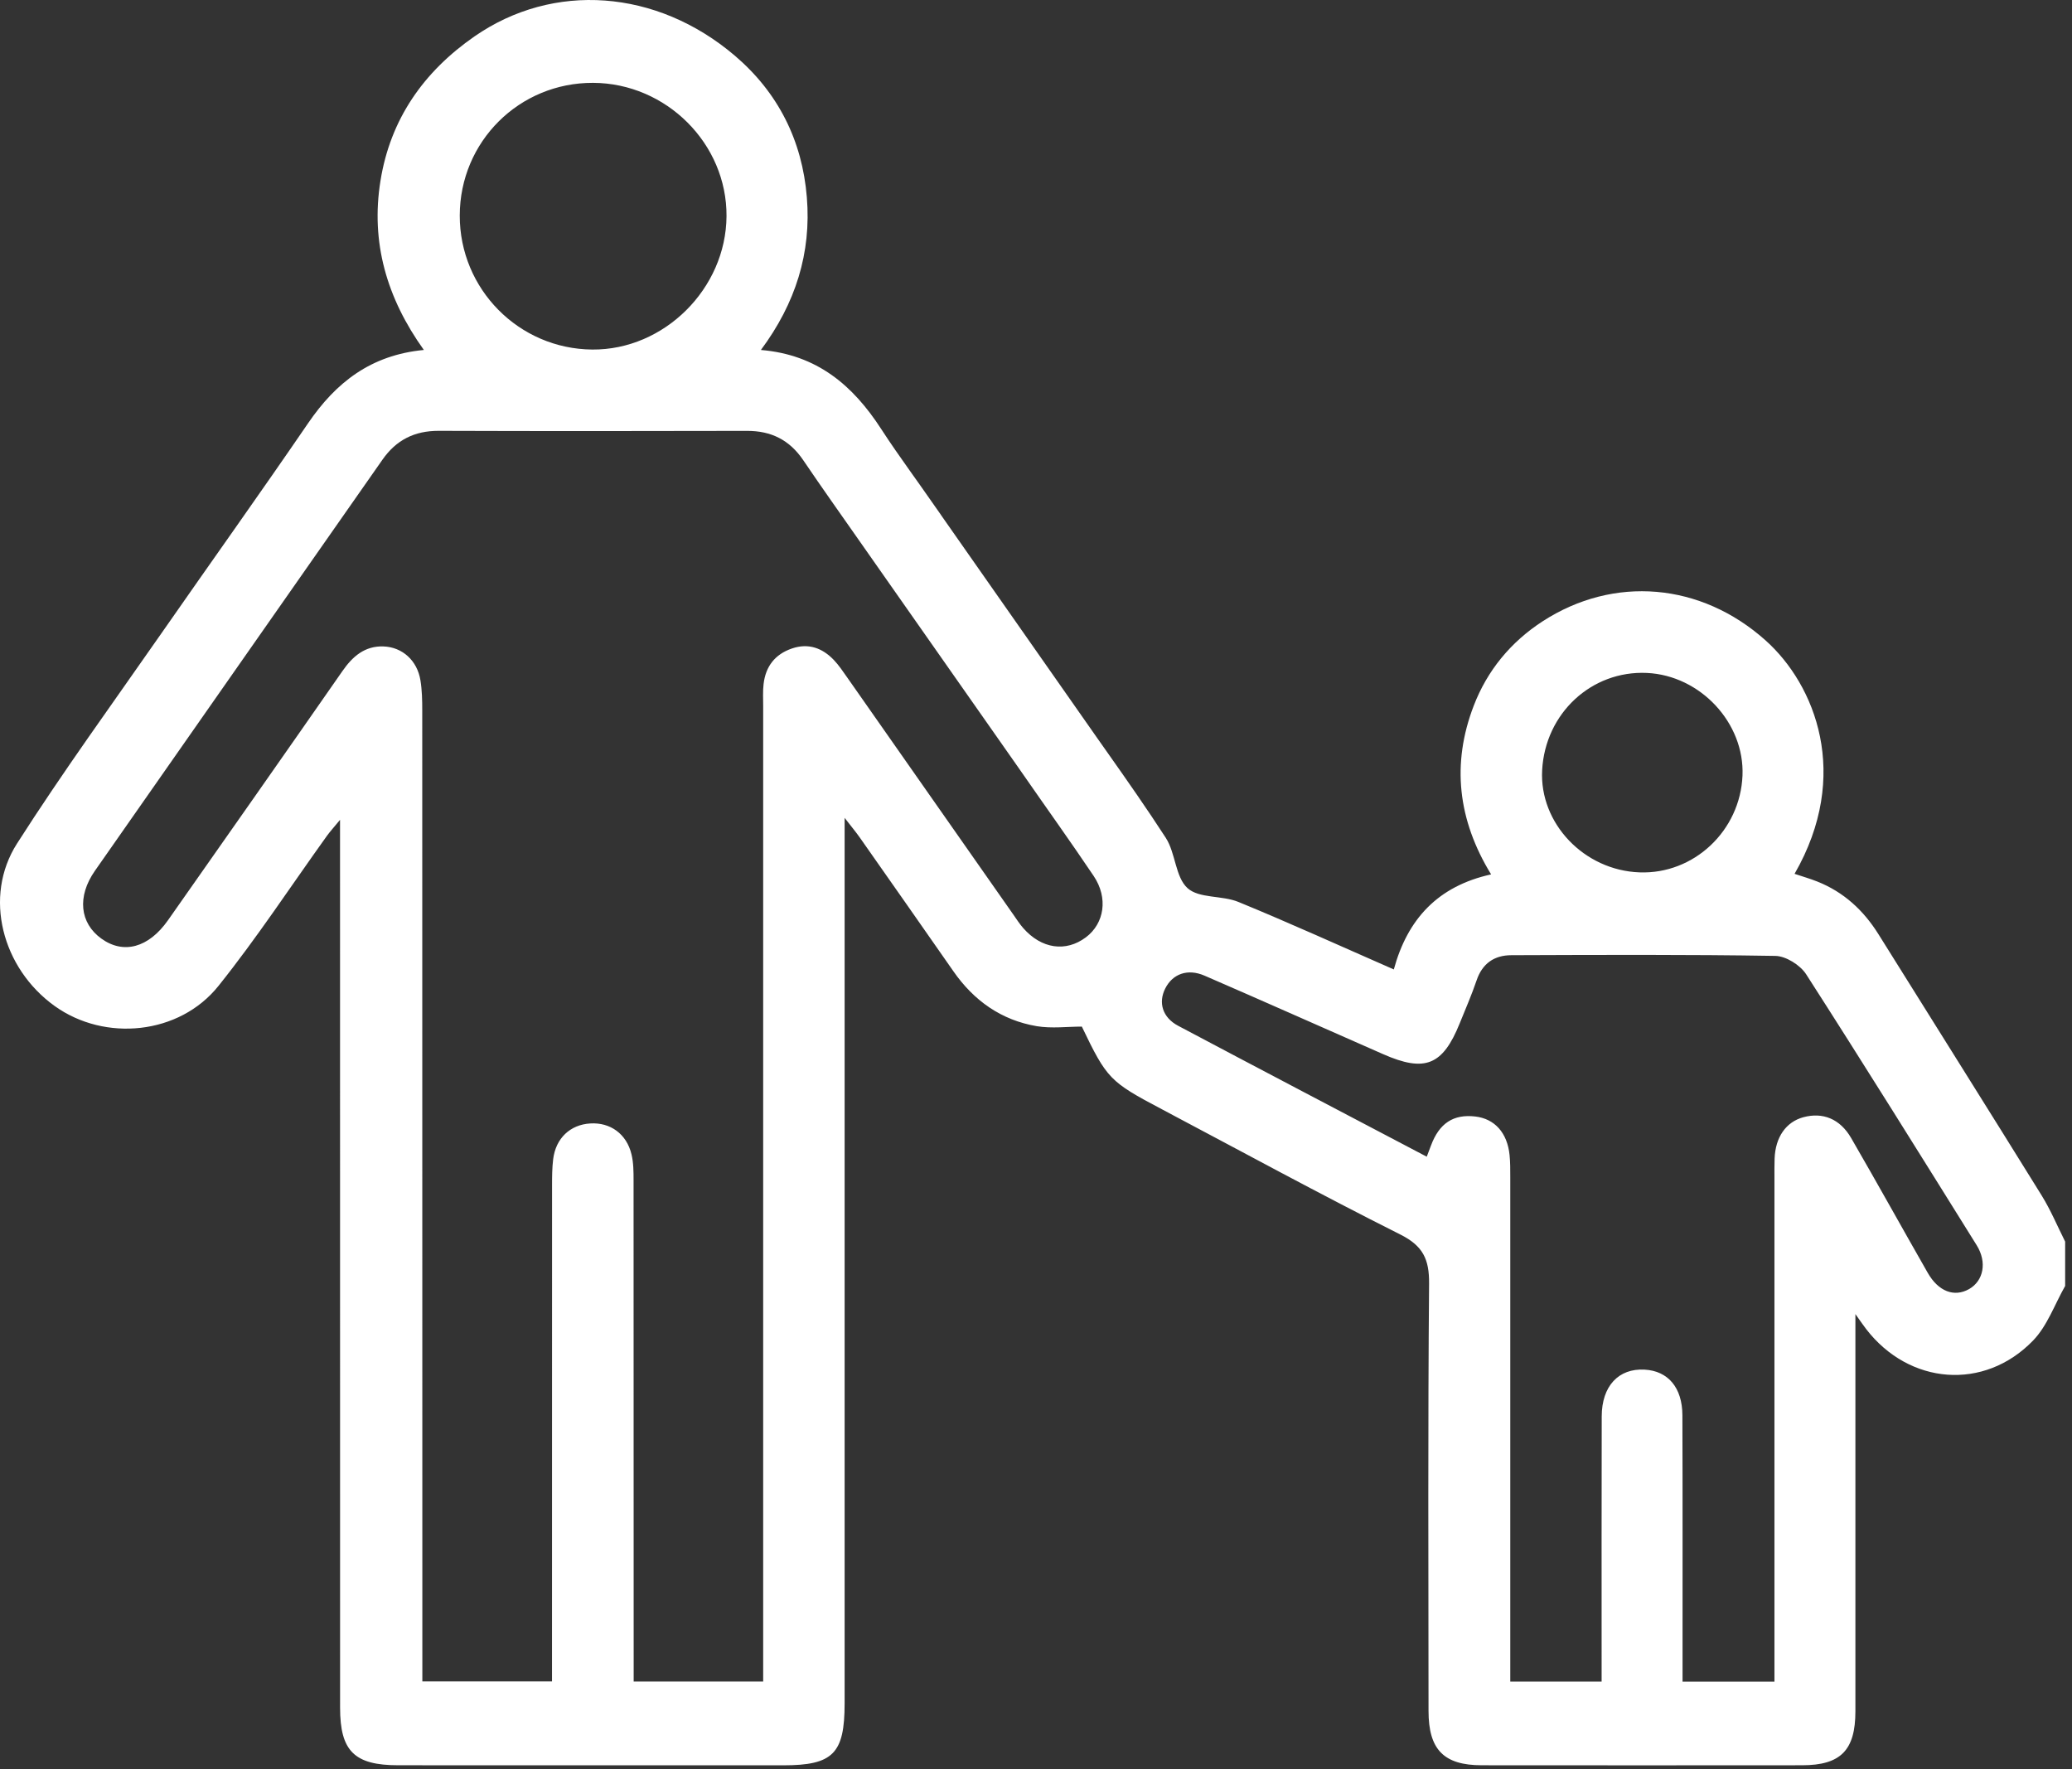 <svg xmlns="http://www.w3.org/2000/svg" xmlns:xlink="http://www.w3.org/1999/xlink" xmlns:serif="http://www.serif.com/" width="100%" height="100%" viewBox="0 0 164 140" xml:space="preserve" style="fill-rule:evenodd;clip-rule:evenodd;stroke-linejoin:round;stroke-miterlimit:2;"><rect x="0" y="0" width="164" height="140" fill="#333333" stroke="none"/> <path d="M161.604,94.613C157.324,87.707 152.991,80.833 148.687,73.938C147.496,72.032 145.925,70.585 143.823,69.754C143.248,69.526 142.652,69.358 142.041,69.151C146.545,61.326 143.668,54.188 139.751,50.683C134.623,46.095 127.733,45.519 122.098,49.168C119.58,50.803 117.714,53.061 116.643,55.858C114.885,60.438 115.38,64.882 118.022,69.195C113.806,70.126 111.408,72.728 110.321,76.717C106.093,74.867 102.092,73.044 98.027,71.378C96.732,70.842 94.91,71.114 93.994,70.283C93.023,69.404 93.055,67.513 92.275,66.306C90.78,64 89.206,61.75 87.623,59.508C87.375,59.156 87.123,58.801 86.876,58.449L74.502,40.788L74.47,40.736L72.851,38.43L72.843,38.418C72.579,38.05 72.315,37.679 72.056,37.311C71.265,36.196 70.477,35.077 69.734,33.93C67.516,30.517 64.694,28.067 60.226,27.695C62.972,24.002 64.223,20.018 63.863,15.617C63.499,11.125 61.589,7.328 58.168,4.41C51.973,-0.866 43.796,-1.449 37.553,2.883C33.54,5.669 30.899,9.417 30.115,14.305C29.328,19.177 30.611,23.593 33.548,27.694C29.332,28.098 26.582,30.284 24.396,33.477C20.587,39.044 16.663,44.536 12.806,50.075C8.953,55.61 4.977,61.07 1.348,66.753C-1.342,70.961 0.169,76.629 4.325,79.61C8.298,82.46 14.193,81.896 17.294,78.019C20.343,74.21 23.029,70.11 25.879,66.141C26.127,65.797 26.415,65.486 26.914,64.878L26.914,67.176C26.914,89.833 26.914,112.486 26.918,135.139C26.918,138.576 28.049,139.695 31.526,139.695C41.681,139.699 51.841,139.699 61.996,139.699C65.933,139.699 66.852,138.772 66.852,134.803L66.852,64.722C67.443,65.485 67.767,65.869 68.055,66.281C70.529,69.806 72.999,73.327 75.461,76.86C77.084,79.194 79.258,80.733 82.063,81.208C83.246,81.404 84.489,81.24 85.628,81.24C87.614,85.377 87.842,85.604 91.943,87.771C98.23,91.096 104.476,94.501 110.831,97.691C112.625,98.59 113.129,99.641 113.113,101.572C113.017,112.846 113.061,124.121 113.069,135.395C113.069,138.452 114.272,139.691 117.277,139.695C125.734,139.703 134.187,139.703 142.644,139.695C145.693,139.691 146.856,138.504 146.856,135.427C146.86,125.591 146.856,115.752 146.856,105.916L146.856,103.99C147.304,104.617 147.499,104.909 147.711,105.181C151.116,109.593 157.047,110.081 160.916,106.088C162.047,104.921 162.627,103.222 163.458,101.764L163.458,98.255C162.847,97.04 162.319,95.769 161.604,94.614L161.604,94.613ZM46.941,6.556C52.74,6.58 57.544,11.376 57.504,17.111C57.464,22.846 52.568,27.706 46.881,27.662C41.062,27.614 36.378,22.874 36.39,17.051C36.402,11.204 41.098,6.536 46.941,6.556ZM85.948,74.175C84.361,75.366 82.435,75.09 80.992,73.448C80.712,73.128 80.48,72.773 80.237,72.421C75.845,66.158 71.456,59.888 67.064,53.621C66.728,53.145 66.401,52.65 66.001,52.23C65.09,51.279 63.991,50.871 62.68,51.319C61.337,51.779 60.598,52.742 60.438,54.133C60.37,54.713 60.406,55.3 60.406,55.888L60.406,133.067L50.155,133.067L50.155,131.049C50.155,118.5 50.155,105.95 50.147,93.397C50.147,92.714 50.143,92.006 49.983,91.347C49.595,89.728 48.3,88.805 46.718,88.905C45.131,89.001 43.988,90.076 43.784,91.731C43.7,92.41 43.696,93.11 43.696,93.797C43.692,106.242 43.692,118.684 43.692,131.129L43.692,133.059L33.429,133.059L33.429,130.713C33.429,105.878 33.429,81.043 33.421,56.208C33.421,55.417 33.405,54.609 33.277,53.83C33.025,52.283 31.858,51.208 30.351,51.156C28.88,51.104 27.913,51.939 27.106,53.102C22.522,59.688 17.91,66.255 13.298,72.821C11.763,75.007 9.773,75.539 8.022,74.276C6.319,73.049 6.084,70.955 7.514,68.909C15.088,58.058 22.689,47.231 30.267,36.384C31.362,34.813 32.809,34.09 34.723,34.094C42.86,34.122 50.997,34.118 59.134,34.098C61.044,34.094 62.491,34.817 63.574,36.412C64.317,37.507 65.069,38.594 65.828,39.677L67.391,41.903L67.739,42.399L80.508,60.604L80.896,61.159C82.786,63.885 84.717,66.574 86.567,69.324C87.73,71.059 87.41,73.077 85.948,74.176L85.948,74.175ZM130.354,53.253C134.59,53.453 138.091,57.214 137.92,61.374C137.74,65.742 134.071,69.195 129.771,69.035C125.383,68.879 121.834,65.154 122.062,60.946C122.306,56.446 125.971,53.049 130.355,53.253L130.354,53.253ZM155.852,102.012C154.681,102.675 153.422,102.204 152.579,100.721C150.549,97.172 148.57,93.595 146.52,90.058C145.633,88.527 144.266,88 142.739,88.411C141.368,88.783 140.525,89.982 140.461,91.68C140.441,92.211 140.449,92.743 140.449,93.275L140.449,133.077L133.175,133.077L133.175,131.299C133.171,124.864 133.187,118.43 133.163,111.995C133.155,109.801 132.02,108.486 130.174,108.386C128.112,108.27 126.781,109.685 126.777,112.087C126.761,118.47 126.769,124.852 126.769,131.231L126.769,133.073L119.539,133.073L119.539,131.123C119.539,118.466 119.543,105.808 119.539,93.151C119.539,92.568 119.543,91.98 119.483,91.4C119.303,89.641 118.304,88.534 116.773,88.355C115.042,88.151 113.919,88.887 113.264,90.649C113.172,90.897 113.08,91.145 112.928,91.536C106.306,88.055 99.771,84.634 93.253,81.177C92.014,80.521 91.662,79.347 92.23,78.223C92.813,77.068 93.997,76.628 95.339,77.208C100.059,79.254 104.759,81.348 109.471,83.419C112.784,84.878 114.191,84.31 115.534,80.989C115.99,79.858 116.481,78.739 116.873,77.584C117.329,76.237 118.276,75.594 119.623,75.59C126.589,75.566 133.555,75.53 140.521,75.646C141.356,75.658 142.491,76.373 142.959,77.101C147.523,84.207 151.987,91.377 156.456,98.543C157.295,99.894 156.995,101.361 155.853,102.012L155.852,102.012Z" style="fill:white;fill-rule:nonzero;"></path> </svg>
